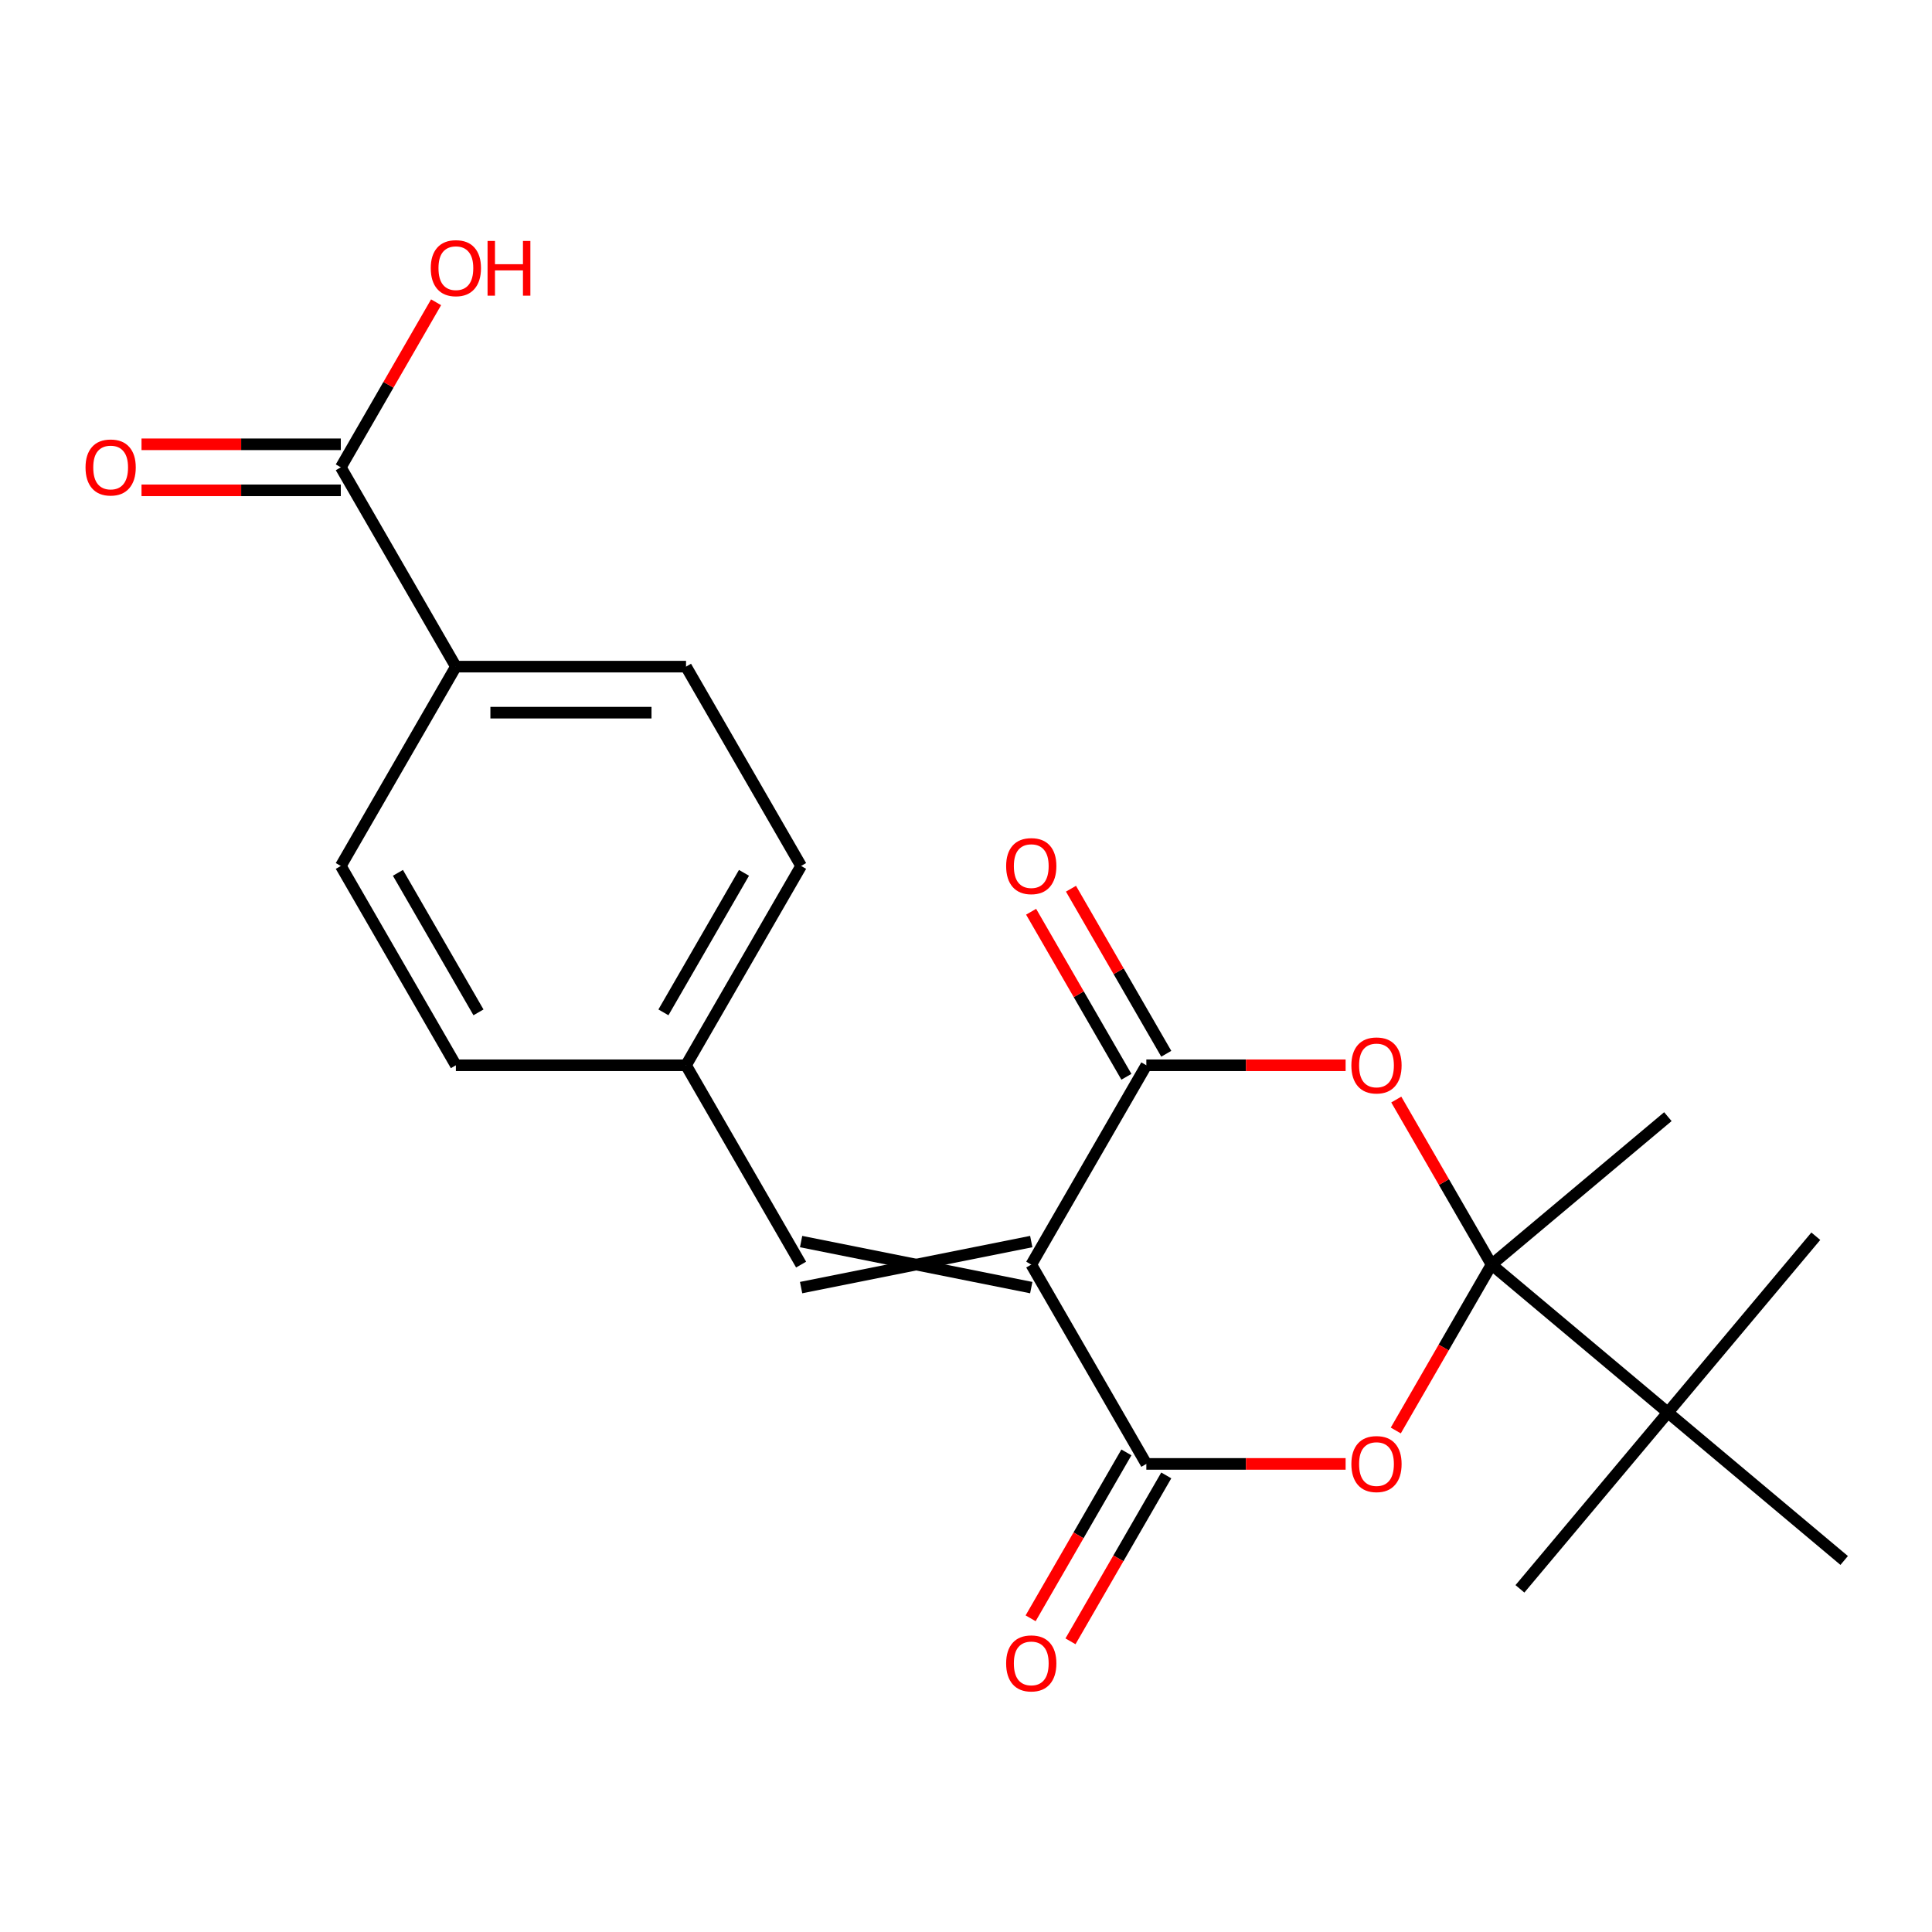 <?xml version='1.0' encoding='iso-8859-1'?>
<svg version='1.1' baseProfile='full'
              xmlns='http://www.w3.org/2000/svg'
                      xmlns:rdkit='http://www.rdkit.org/xml'
                      xmlns:xlink='http://www.w3.org/1999/xlink'
                  xml:space='preserve'
width='1000px' height='1000px' viewBox='0 0 1000 1000'>
<!-- END OF HEADER -->
<rect style='opacity:1.0;fill:#FFFFFF;stroke:none' width='1000' height='1000' x='0' y='0'> </rect>
<path class='bond-1' d='M 533.779,654.55 L 593.342,551.384' style='fill:none;fill-rule:evenodd;stroke:#000000;stroke-width:6px;stroke-linecap:butt;stroke-linejoin:miter;stroke-opacity:1' />
<path class='bond-2' d='M 533.779,654.55 L 593.342,757.717' style='fill:none;fill-rule:evenodd;stroke:#000000;stroke-width:6px;stroke-linecap:butt;stroke-linejoin:miter;stroke-opacity:1' />
<path class='bond-5' d='M 533.779,642.638 L 414.652,666.463' style='fill:none;fill-rule:evenodd;stroke:#000000;stroke-width:6px;stroke-linecap:butt;stroke-linejoin:miter;stroke-opacity:1' />
<path class='bond-5' d='M 533.779,666.463 L 414.652,642.638' style='fill:none;fill-rule:evenodd;stroke:#000000;stroke-width:6px;stroke-linecap:butt;stroke-linejoin:miter;stroke-opacity:1' />
<path class='bond-0' d='M 772.032,654.55 L 747.244,697.485' style='fill:none;fill-rule:evenodd;stroke:#000000;stroke-width:6px;stroke-linecap:butt;stroke-linejoin:miter;stroke-opacity:1' />
<path class='bond-0' d='M 747.244,697.485 L 722.456,740.419' style='fill:none;fill-rule:evenodd;stroke:#FF0000;stroke-width:6px;stroke-linecap:butt;stroke-linejoin:miter;stroke-opacity:1' />
<path class='bond-7' d='M 772.032,654.55 L 863.289,731.124' style='fill:none;fill-rule:evenodd;stroke:#000000;stroke-width:6px;stroke-linecap:butt;stroke-linejoin:miter;stroke-opacity:1' />
<path class='bond-16' d='M 772.032,654.55 L 863.289,577.977' style='fill:none;fill-rule:evenodd;stroke:#000000;stroke-width:6px;stroke-linecap:butt;stroke-linejoin:miter;stroke-opacity:1' />
<path class='bond-22' d='M 772.032,654.55 L 747.371,611.836' style='fill:none;fill-rule:evenodd;stroke:#000000;stroke-width:6px;stroke-linecap:butt;stroke-linejoin:miter;stroke-opacity:1' />
<path class='bond-22' d='M 747.371,611.836 L 722.71,569.122' style='fill:none;fill-rule:evenodd;stroke:#FF0000;stroke-width:6px;stroke-linecap:butt;stroke-linejoin:miter;stroke-opacity:1' />
<path class='bond-4' d='M 593.342,551.384 L 644.916,551.384' style='fill:none;fill-rule:evenodd;stroke:#000000;stroke-width:6px;stroke-linecap:butt;stroke-linejoin:miter;stroke-opacity:1' />
<path class='bond-4' d='M 644.916,551.384 L 696.491,551.384' style='fill:none;fill-rule:evenodd;stroke:#FF0000;stroke-width:6px;stroke-linecap:butt;stroke-linejoin:miter;stroke-opacity:1' />
<path class='bond-8' d='M 603.659,545.427 L 578.998,502.713' style='fill:none;fill-rule:evenodd;stroke:#000000;stroke-width:6px;stroke-linecap:butt;stroke-linejoin:miter;stroke-opacity:1' />
<path class='bond-8' d='M 578.998,502.713 L 554.336,459.998' style='fill:none;fill-rule:evenodd;stroke:#FF0000;stroke-width:6px;stroke-linecap:butt;stroke-linejoin:miter;stroke-opacity:1' />
<path class='bond-8' d='M 583.025,557.34 L 558.364,514.625' style='fill:none;fill-rule:evenodd;stroke:#000000;stroke-width:6px;stroke-linecap:butt;stroke-linejoin:miter;stroke-opacity:1' />
<path class='bond-8' d='M 558.364,514.625 L 533.703,471.911' style='fill:none;fill-rule:evenodd;stroke:#FF0000;stroke-width:6px;stroke-linecap:butt;stroke-linejoin:miter;stroke-opacity:1' />
<path class='bond-3' d='M 593.342,757.717 L 644.916,757.717' style='fill:none;fill-rule:evenodd;stroke:#000000;stroke-width:6px;stroke-linecap:butt;stroke-linejoin:miter;stroke-opacity:1' />
<path class='bond-3' d='M 644.916,757.717 L 696.491,757.717' style='fill:none;fill-rule:evenodd;stroke:#FF0000;stroke-width:6px;stroke-linecap:butt;stroke-linejoin:miter;stroke-opacity:1' />
<path class='bond-9' d='M 583.025,751.761 L 558.237,794.695' style='fill:none;fill-rule:evenodd;stroke:#000000;stroke-width:6px;stroke-linecap:butt;stroke-linejoin:miter;stroke-opacity:1' />
<path class='bond-9' d='M 558.237,794.695 L 533.449,837.63' style='fill:none;fill-rule:evenodd;stroke:#FF0000;stroke-width:6px;stroke-linecap:butt;stroke-linejoin:miter;stroke-opacity:1' />
<path class='bond-9' d='M 603.659,763.674 L 578.87,806.608' style='fill:none;fill-rule:evenodd;stroke:#000000;stroke-width:6px;stroke-linecap:butt;stroke-linejoin:miter;stroke-opacity:1' />
<path class='bond-9' d='M 578.87,806.608 L 554.082,849.543' style='fill:none;fill-rule:evenodd;stroke:#FF0000;stroke-width:6px;stroke-linecap:butt;stroke-linejoin:miter;stroke-opacity:1' />
<path class='bond-12' d='M 414.652,654.55 L 355.088,551.384' style='fill:none;fill-rule:evenodd;stroke:#000000;stroke-width:6px;stroke-linecap:butt;stroke-linejoin:miter;stroke-opacity:1' />
<path class='bond-6' d='M 176.398,241.883 L 235.961,345.05' style='fill:none;fill-rule:evenodd;stroke:#000000;stroke-width:6px;stroke-linecap:butt;stroke-linejoin:miter;stroke-opacity:1' />
<path class='bond-11' d='M 176.398,229.97 L 124.823,229.97' style='fill:none;fill-rule:evenodd;stroke:#000000;stroke-width:6px;stroke-linecap:butt;stroke-linejoin:miter;stroke-opacity:1' />
<path class='bond-11' d='M 124.823,229.97 L 73.249,229.97' style='fill:none;fill-rule:evenodd;stroke:#FF0000;stroke-width:6px;stroke-linecap:butt;stroke-linejoin:miter;stroke-opacity:1' />
<path class='bond-11' d='M 176.398,253.795 L 124.823,253.795' style='fill:none;fill-rule:evenodd;stroke:#000000;stroke-width:6px;stroke-linecap:butt;stroke-linejoin:miter;stroke-opacity:1' />
<path class='bond-11' d='M 124.823,253.795 L 73.249,253.795' style='fill:none;fill-rule:evenodd;stroke:#FF0000;stroke-width:6px;stroke-linecap:butt;stroke-linejoin:miter;stroke-opacity:1' />
<path class='bond-15' d='M 176.398,241.883 L 201.059,199.168' style='fill:none;fill-rule:evenodd;stroke:#000000;stroke-width:6px;stroke-linecap:butt;stroke-linejoin:miter;stroke-opacity:1' />
<path class='bond-15' d='M 201.059,199.168 L 225.72,156.454' style='fill:none;fill-rule:evenodd;stroke:#FF0000;stroke-width:6px;stroke-linecap:butt;stroke-linejoin:miter;stroke-opacity:1' />
<path class='bond-19' d='M 863.289,731.124 L 786.716,822.38' style='fill:none;fill-rule:evenodd;stroke:#000000;stroke-width:6px;stroke-linecap:butt;stroke-linejoin:miter;stroke-opacity:1' />
<path class='bond-20' d='M 863.289,731.124 L 939.862,639.867' style='fill:none;fill-rule:evenodd;stroke:#000000;stroke-width:6px;stroke-linecap:butt;stroke-linejoin:miter;stroke-opacity:1' />
<path class='bond-21' d='M 863.289,731.124 L 954.545,807.697' style='fill:none;fill-rule:evenodd;stroke:#000000;stroke-width:6px;stroke-linecap:butt;stroke-linejoin:miter;stroke-opacity:1' />
<path class='bond-10' d='M 235.961,345.05 L 355.088,345.05' style='fill:none;fill-rule:evenodd;stroke:#000000;stroke-width:6px;stroke-linecap:butt;stroke-linejoin:miter;stroke-opacity:1' />
<path class='bond-10' d='M 253.83,368.875 L 337.219,368.875' style='fill:none;fill-rule:evenodd;stroke:#000000;stroke-width:6px;stroke-linecap:butt;stroke-linejoin:miter;stroke-opacity:1' />
<path class='bond-23' d='M 235.961,345.05 L 176.398,448.217' style='fill:none;fill-rule:evenodd;stroke:#000000;stroke-width:6px;stroke-linecap:butt;stroke-linejoin:miter;stroke-opacity:1' />
<path class='bond-17' d='M 355.088,551.384 L 235.961,551.384' style='fill:none;fill-rule:evenodd;stroke:#000000;stroke-width:6px;stroke-linecap:butt;stroke-linejoin:miter;stroke-opacity:1' />
<path class='bond-18' d='M 355.088,551.384 L 414.652,448.217' style='fill:none;fill-rule:evenodd;stroke:#000000;stroke-width:6px;stroke-linecap:butt;stroke-linejoin:miter;stroke-opacity:1' />
<path class='bond-18' d='M 343.389,523.996 L 385.084,451.779' style='fill:none;fill-rule:evenodd;stroke:#000000;stroke-width:6px;stroke-linecap:butt;stroke-linejoin:miter;stroke-opacity:1' />
<path class='bond-13' d='M 355.088,345.05 L 414.652,448.217' style='fill:none;fill-rule:evenodd;stroke:#000000;stroke-width:6px;stroke-linecap:butt;stroke-linejoin:miter;stroke-opacity:1' />
<path class='bond-14' d='M 176.398,448.217 L 235.961,551.384' style='fill:none;fill-rule:evenodd;stroke:#000000;stroke-width:6px;stroke-linecap:butt;stroke-linejoin:miter;stroke-opacity:1' />
<path class='bond-14' d='M 205.966,451.779 L 247.66,523.996' style='fill:none;fill-rule:evenodd;stroke:#000000;stroke-width:6px;stroke-linecap:butt;stroke-linejoin:miter;stroke-opacity:1' />
<path  class='atom-4' d='M 699.469 757.797
Q 699.469 750.997, 702.829 747.197
Q 706.189 743.397, 712.469 743.397
Q 718.749 743.397, 722.109 747.197
Q 725.469 750.997, 725.469 757.797
Q 725.469 764.677, 722.069 768.597
Q 718.669 772.477, 712.469 772.477
Q 706.229 772.477, 702.829 768.597
Q 699.469 764.717, 699.469 757.797
M 712.469 769.277
Q 716.789 769.277, 719.109 766.397
Q 721.469 763.477, 721.469 757.797
Q 721.469 752.237, 719.109 749.437
Q 716.789 746.597, 712.469 746.597
Q 708.149 746.597, 705.789 749.397
Q 703.469 752.197, 703.469 757.797
Q 703.469 763.517, 705.789 766.397
Q 708.149 769.277, 712.469 769.277
' fill='#FF0000'/>
<path  class='atom-5' d='M 699.469 551.464
Q 699.469 544.664, 702.829 540.864
Q 706.189 537.064, 712.469 537.064
Q 718.749 537.064, 722.109 540.864
Q 725.469 544.664, 725.469 551.464
Q 725.469 558.344, 722.069 562.264
Q 718.669 566.144, 712.469 566.144
Q 706.229 566.144, 702.829 562.264
Q 699.469 558.384, 699.469 551.464
M 712.469 562.944
Q 716.789 562.944, 719.109 560.064
Q 721.469 557.144, 721.469 551.464
Q 721.469 545.904, 719.109 543.104
Q 716.789 540.264, 712.469 540.264
Q 708.149 540.264, 705.789 543.064
Q 703.469 545.864, 703.469 551.464
Q 703.469 557.184, 705.789 560.064
Q 708.149 562.944, 712.469 562.944
' fill='#FF0000'/>
<path  class='atom-9' d='M 520.779 448.297
Q 520.779 441.497, 524.139 437.697
Q 527.499 433.897, 533.779 433.897
Q 540.059 433.897, 543.419 437.697
Q 546.779 441.497, 546.779 448.297
Q 546.779 455.177, 543.379 459.097
Q 539.979 462.977, 533.779 462.977
Q 527.539 462.977, 524.139 459.097
Q 520.779 455.217, 520.779 448.297
M 533.779 459.777
Q 538.099 459.777, 540.419 456.897
Q 542.779 453.977, 542.779 448.297
Q 542.779 442.737, 540.419 439.937
Q 538.099 437.097, 533.779 437.097
Q 529.459 437.097, 527.099 439.897
Q 524.779 442.697, 524.779 448.297
Q 524.779 454.017, 527.099 456.897
Q 529.459 459.777, 533.779 459.777
' fill='#FF0000'/>
<path  class='atom-10' d='M 520.779 860.964
Q 520.779 854.164, 524.139 850.364
Q 527.499 846.564, 533.779 846.564
Q 540.059 846.564, 543.419 850.364
Q 546.779 854.164, 546.779 860.964
Q 546.779 867.844, 543.379 871.764
Q 539.979 875.644, 533.779 875.644
Q 527.539 875.644, 524.139 871.764
Q 520.779 867.884, 520.779 860.964
M 533.779 872.444
Q 538.099 872.444, 540.419 869.564
Q 542.779 866.644, 542.779 860.964
Q 542.779 855.404, 540.419 852.604
Q 538.099 849.764, 533.779 849.764
Q 529.459 849.764, 527.099 852.564
Q 524.779 855.364, 524.779 860.964
Q 524.779 866.684, 527.099 869.564
Q 529.459 872.444, 533.779 872.444
' fill='#FF0000'/>
<path  class='atom-12' d='M 44.271 241.963
Q 44.271 235.163, 47.631 231.363
Q 50.991 227.563, 57.271 227.563
Q 63.551 227.563, 66.911 231.363
Q 70.271 235.163, 70.271 241.963
Q 70.271 248.843, 66.871 252.763
Q 63.471 256.643, 57.271 256.643
Q 51.031 256.643, 47.631 252.763
Q 44.271 248.883, 44.271 241.963
M 57.271 253.443
Q 61.591 253.443, 63.911 250.563
Q 66.271 247.643, 66.271 241.963
Q 66.271 236.403, 63.911 233.603
Q 61.591 230.763, 57.271 230.763
Q 52.951 230.763, 50.591 233.563
Q 48.271 236.363, 48.271 241.963
Q 48.271 247.683, 50.591 250.563
Q 52.951 253.443, 57.271 253.443
' fill='#FF0000'/>
<path  class='atom-16' d='M 222.961 138.796
Q 222.961 131.996, 226.321 128.196
Q 229.681 124.396, 235.961 124.396
Q 242.241 124.396, 245.601 128.196
Q 248.961 131.996, 248.961 138.796
Q 248.961 145.676, 245.561 149.596
Q 242.161 153.476, 235.961 153.476
Q 229.721 153.476, 226.321 149.596
Q 222.961 145.716, 222.961 138.796
M 235.961 150.276
Q 240.281 150.276, 242.601 147.396
Q 244.961 144.476, 244.961 138.796
Q 244.961 133.236, 242.601 130.436
Q 240.281 127.596, 235.961 127.596
Q 231.641 127.596, 229.281 130.396
Q 226.961 133.196, 226.961 138.796
Q 226.961 144.516, 229.281 147.396
Q 231.641 150.276, 235.961 150.276
' fill='#FF0000'/>
<path  class='atom-16' d='M 252.361 124.716
L 256.201 124.716
L 256.201 136.756
L 270.681 136.756
L 270.681 124.716
L 274.521 124.716
L 274.521 153.036
L 270.681 153.036
L 270.681 139.956
L 256.201 139.956
L 256.201 153.036
L 252.361 153.036
L 252.361 124.716
' fill='#FF0000'/>
</svg>
